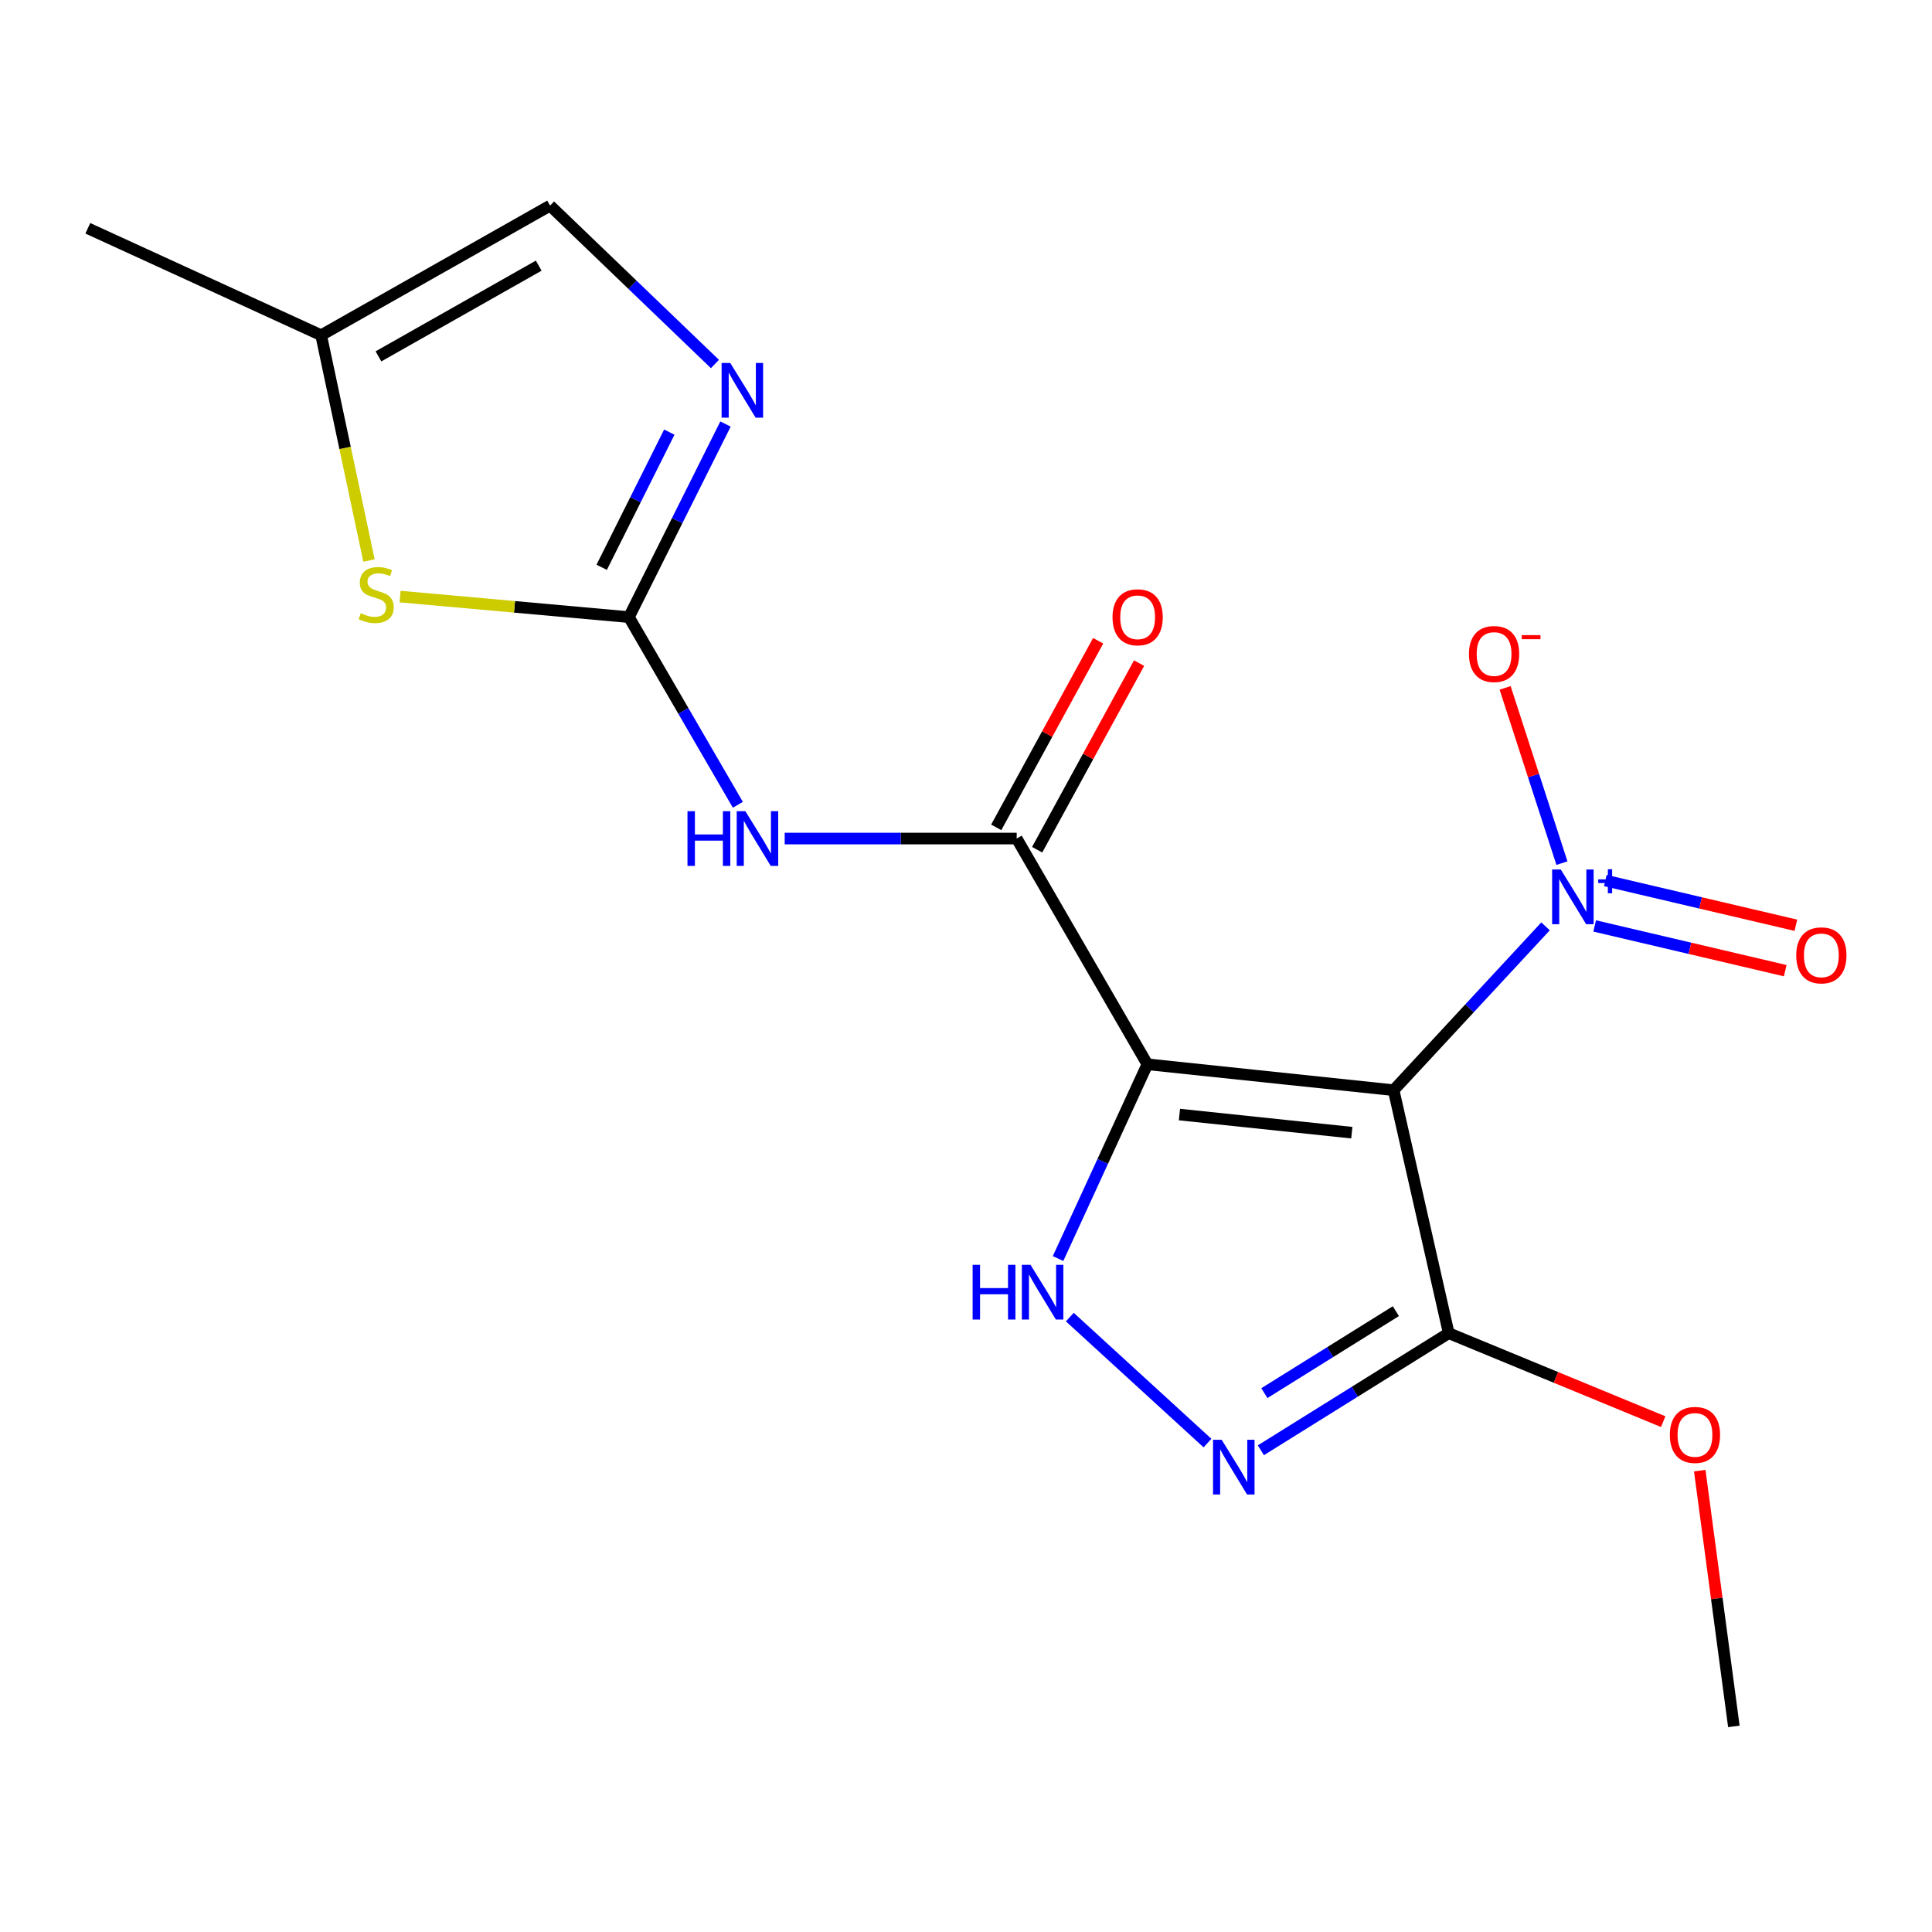 <?xml version='1.0' encoding='iso-8859-1'?>
<svg version='1.1' baseProfile='full'
              xmlns='http://www.w3.org/2000/svg'
                      xmlns:rdkit='http://www.rdkit.org/xml'
                      xmlns:xlink='http://www.w3.org/1999/xlink'
                  xml:space='preserve'
width='1000px' height='1000px' viewBox='0 0 1000 1000'>
<!-- END OF HEADER -->
<rect style='opacity:1.0;fill:#FFFFFF;stroke:none' width='1000' height='1000' x='0' y='0'> </rect>
<path class='bond-0' d='M 721.341,564.279 L 593.883,550.868' style='fill:none;fill-rule:evenodd;stroke:#000000;stroke-width:6px;stroke-linecap:butt;stroke-linejoin:miter;stroke-opacity:1' />
<path class='bond-0' d='M 699.696,586.274 L 610.476,576.887' style='fill:none;fill-rule:evenodd;stroke:#000000;stroke-width:6px;stroke-linecap:butt;stroke-linejoin:miter;stroke-opacity:1' />
<path class='bond-1' d='M 721.341,564.279 L 760.654,521.88' style='fill:none;fill-rule:evenodd;stroke:#000000;stroke-width:6px;stroke-linecap:butt;stroke-linejoin:miter;stroke-opacity:1' />
<path class='bond-1' d='M 760.654,521.88 L 799.967,479.482' style='fill:none;fill-rule:evenodd;stroke:#0000FF;stroke-width:6px;stroke-linecap:butt;stroke-linejoin:miter;stroke-opacity:1' />
<path class='bond-5' d='M 721.341,564.279 L 749.853,690.047' style='fill:none;fill-rule:evenodd;stroke:#000000;stroke-width:6px;stroke-linecap:butt;stroke-linejoin:miter;stroke-opacity:1' />
<path class='bond-2' d='M 593.883,550.868 L 570.767,601.146' style='fill:none;fill-rule:evenodd;stroke:#000000;stroke-width:6px;stroke-linecap:butt;stroke-linejoin:miter;stroke-opacity:1' />
<path class='bond-2' d='M 570.767,601.146 L 547.651,651.425' style='fill:none;fill-rule:evenodd;stroke:#0000FF;stroke-width:6px;stroke-linecap:butt;stroke-linejoin:miter;stroke-opacity:1' />
<path class='bond-3' d='M 593.883,550.868 L 526.238,434.031' style='fill:none;fill-rule:evenodd;stroke:#000000;stroke-width:6px;stroke-linecap:butt;stroke-linejoin:miter;stroke-opacity:1' />
<path class='bond-12' d='M 808.455,446.754 L 793.749,401.399' style='fill:none;fill-rule:evenodd;stroke:#0000FF;stroke-width:6px;stroke-linecap:butt;stroke-linejoin:miter;stroke-opacity:1' />
<path class='bond-12' d='M 793.749,401.399 L 779.044,356.045' style='fill:none;fill-rule:evenodd;stroke:#FF0000;stroke-width:6px;stroke-linecap:butt;stroke-linejoin:miter;stroke-opacity:1' />
<path class='bond-13' d='M 825.403,479.266 L 874.716,490.841' style='fill:none;fill-rule:evenodd;stroke:#0000FF;stroke-width:6px;stroke-linecap:butt;stroke-linejoin:miter;stroke-opacity:1' />
<path class='bond-13' d='M 874.716,490.841 L 924.029,502.416' style='fill:none;fill-rule:evenodd;stroke:#FF0000;stroke-width:6px;stroke-linecap:butt;stroke-linejoin:miter;stroke-opacity:1' />
<path class='bond-13' d='M 830.919,455.765 L 880.232,467.34' style='fill:none;fill-rule:evenodd;stroke:#0000FF;stroke-width:6px;stroke-linecap:butt;stroke-linejoin:miter;stroke-opacity:1' />
<path class='bond-13' d='M 880.232,467.34 L 929.545,478.915' style='fill:none;fill-rule:evenodd;stroke:#FF0000;stroke-width:6px;stroke-linecap:butt;stroke-linejoin:miter;stroke-opacity:1' />
<path class='bond-18' d='M 553.743,681.729 L 624.993,746.934' style='fill:none;fill-rule:evenodd;stroke:#0000FF;stroke-width:6px;stroke-linecap:butt;stroke-linejoin:miter;stroke-opacity:1' />
<path class='bond-7' d='M 526.238,434.031 L 466.197,434.031' style='fill:none;fill-rule:evenodd;stroke:#000000;stroke-width:6px;stroke-linecap:butt;stroke-linejoin:miter;stroke-opacity:1' />
<path class='bond-7' d='M 466.197,434.031 L 406.156,434.031' style='fill:none;fill-rule:evenodd;stroke:#0000FF;stroke-width:6px;stroke-linecap:butt;stroke-linejoin:miter;stroke-opacity:1' />
<path class='bond-14' d='M 536.831,439.817 L 563.209,391.525' style='fill:none;fill-rule:evenodd;stroke:#000000;stroke-width:6px;stroke-linecap:butt;stroke-linejoin:miter;stroke-opacity:1' />
<path class='bond-14' d='M 563.209,391.525 L 589.588,343.232' style='fill:none;fill-rule:evenodd;stroke:#FF0000;stroke-width:6px;stroke-linecap:butt;stroke-linejoin:miter;stroke-opacity:1' />
<path class='bond-14' d='M 515.645,428.245 L 542.024,379.953' style='fill:none;fill-rule:evenodd;stroke:#000000;stroke-width:6px;stroke-linecap:butt;stroke-linejoin:miter;stroke-opacity:1' />
<path class='bond-14' d='M 542.024,379.953 L 568.402,331.66' style='fill:none;fill-rule:evenodd;stroke:#FF0000;stroke-width:6px;stroke-linecap:butt;stroke-linejoin:miter;stroke-opacity:1' />
<path class='bond-4' d='M 325.529,319.421 L 353.724,367.99' style='fill:none;fill-rule:evenodd;stroke:#000000;stroke-width:6px;stroke-linecap:butt;stroke-linejoin:miter;stroke-opacity:1' />
<path class='bond-4' d='M 353.724,367.99 L 381.918,416.558' style='fill:none;fill-rule:evenodd;stroke:#0000FF;stroke-width:6px;stroke-linecap:butt;stroke-linejoin:miter;stroke-opacity:1' />
<path class='bond-8' d='M 325.529,319.421 L 350.524,269.449' style='fill:none;fill-rule:evenodd;stroke:#000000;stroke-width:6px;stroke-linecap:butt;stroke-linejoin:miter;stroke-opacity:1' />
<path class='bond-8' d='M 350.524,269.449 L 375.519,219.476' style='fill:none;fill-rule:evenodd;stroke:#0000FF;stroke-width:6px;stroke-linecap:butt;stroke-linejoin:miter;stroke-opacity:1' />
<path class='bond-8' d='M 311.438,293.631 L 328.934,258.65' style='fill:none;fill-rule:evenodd;stroke:#000000;stroke-width:6px;stroke-linecap:butt;stroke-linejoin:miter;stroke-opacity:1' />
<path class='bond-8' d='M 328.934,258.65 L 346.431,223.669' style='fill:none;fill-rule:evenodd;stroke:#0000FF;stroke-width:6px;stroke-linecap:butt;stroke-linejoin:miter;stroke-opacity:1' />
<path class='bond-9' d='M 325.529,319.421 L 266.306,314.102' style='fill:none;fill-rule:evenodd;stroke:#000000;stroke-width:6px;stroke-linecap:butt;stroke-linejoin:miter;stroke-opacity:1' />
<path class='bond-9' d='M 266.306,314.102 L 207.082,308.784' style='fill:none;fill-rule:evenodd;stroke:#CCCC00;stroke-width:6px;stroke-linecap:butt;stroke-linejoin:miter;stroke-opacity:1' />
<path class='bond-6' d='M 749.853,690.047 L 701.239,720.352' style='fill:none;fill-rule:evenodd;stroke:#000000;stroke-width:6px;stroke-linecap:butt;stroke-linejoin:miter;stroke-opacity:1' />
<path class='bond-6' d='M 701.239,720.352 L 652.626,750.657' style='fill:none;fill-rule:evenodd;stroke:#0000FF;stroke-width:6px;stroke-linecap:butt;stroke-linejoin:miter;stroke-opacity:1' />
<path class='bond-6' d='M 722.498,678.653 L 688.469,699.867' style='fill:none;fill-rule:evenodd;stroke:#000000;stroke-width:6px;stroke-linecap:butt;stroke-linejoin:miter;stroke-opacity:1' />
<path class='bond-6' d='M 688.469,699.867 L 654.44,721.08' style='fill:none;fill-rule:evenodd;stroke:#0000FF;stroke-width:6px;stroke-linecap:butt;stroke-linejoin:miter;stroke-opacity:1' />
<path class='bond-15' d='M 749.853,690.047 L 805.358,712.946' style='fill:none;fill-rule:evenodd;stroke:#000000;stroke-width:6px;stroke-linecap:butt;stroke-linejoin:miter;stroke-opacity:1' />
<path class='bond-15' d='M 805.358,712.946 L 860.864,735.846' style='fill:none;fill-rule:evenodd;stroke:#FF0000;stroke-width:6px;stroke-linecap:butt;stroke-linejoin:miter;stroke-opacity:1' />
<path class='bond-10' d='M 370.052,188.403 L 327.386,147.416' style='fill:none;fill-rule:evenodd;stroke:#0000FF;stroke-width:6px;stroke-linecap:butt;stroke-linejoin:miter;stroke-opacity:1' />
<path class='bond-10' d='M 327.386,147.416 L 284.72,106.428' style='fill:none;fill-rule:evenodd;stroke:#000000;stroke-width:6px;stroke-linecap:butt;stroke-linejoin:miter;stroke-opacity:1' />
<path class='bond-11' d='M 190.991,290.124 L 178.606,231.817' style='fill:none;fill-rule:evenodd;stroke:#CCCC00;stroke-width:6px;stroke-linecap:butt;stroke-linejoin:miter;stroke-opacity:1' />
<path class='bond-11' d='M 178.606,231.817 L 166.22,173.51' style='fill:none;fill-rule:evenodd;stroke:#000000;stroke-width:6px;stroke-linecap:butt;stroke-linejoin:miter;stroke-opacity:1' />
<path class='bond-19' d='M 284.72,106.428 L 166.22,173.51' style='fill:none;fill-rule:evenodd;stroke:#000000;stroke-width:6px;stroke-linecap:butt;stroke-linejoin:miter;stroke-opacity:1' />
<path class='bond-19' d='M 278.837,137.498 L 195.887,184.455' style='fill:none;fill-rule:evenodd;stroke:#000000;stroke-width:6px;stroke-linecap:butt;stroke-linejoin:miter;stroke-opacity:1' />
<path class='bond-16' d='M 166.22,173.51 L 45.455,118.163' style='fill:none;fill-rule:evenodd;stroke:#000000;stroke-width:6px;stroke-linecap:butt;stroke-linejoin:miter;stroke-opacity:1' />
<path class='bond-17' d='M 879.787,761.198 L 888.614,827.385' style='fill:none;fill-rule:evenodd;stroke:#FF0000;stroke-width:6px;stroke-linecap:butt;stroke-linejoin:miter;stroke-opacity:1' />
<path class='bond-17' d='M 888.614,827.385 L 897.44,893.572' style='fill:none;fill-rule:evenodd;stroke:#000000;stroke-width:6px;stroke-linecap:butt;stroke-linejoin:miter;stroke-opacity:1' />
<path  class='atom-2' d='M 807.858 450.06
L 817.138 465.06
Q 818.058 466.54, 819.538 469.22
Q 821.018 471.9, 821.098 472.06
L 821.098 450.06
L 824.858 450.06
L 824.858 478.38
L 820.978 478.38
L 811.018 461.98
Q 809.858 460.06, 808.618 457.86
Q 807.418 455.66, 807.058 454.98
L 807.058 478.38
L 803.378 478.38
L 803.378 450.06
L 807.858 450.06
' fill='#0000FF'/>
<path  class='atom-2' d='M 827.234 455.164
L 832.224 455.164
L 832.224 449.911
L 834.441 449.911
L 834.441 455.164
L 839.563 455.164
L 839.563 457.065
L 834.441 457.065
L 834.441 462.345
L 832.224 462.345
L 832.224 457.065
L 827.234 457.065
L 827.234 455.164
' fill='#0000FF'/>
<path  class='atom-3' d='M 503.429 654.671
L 507.269 654.671
L 507.269 666.711
L 521.749 666.711
L 521.749 654.671
L 525.589 654.671
L 525.589 682.991
L 521.749 682.991
L 521.749 669.911
L 507.269 669.911
L 507.269 682.991
L 503.429 682.991
L 503.429 654.671
' fill='#0000FF'/>
<path  class='atom-3' d='M 533.389 654.671
L 542.669 669.671
Q 543.589 671.151, 545.069 673.831
Q 546.549 676.511, 546.629 676.671
L 546.629 654.671
L 550.389 654.671
L 550.389 682.991
L 546.509 682.991
L 536.549 666.591
Q 535.389 664.671, 534.149 662.471
Q 532.949 660.271, 532.589 659.591
L 532.589 682.991
L 528.909 682.991
L 528.909 654.671
L 533.389 654.671
' fill='#0000FF'/>
<path  class='atom-7' d='M 632.349 745.235
L 641.629 760.235
Q 642.549 761.715, 644.029 764.395
Q 645.509 767.075, 645.589 767.235
L 645.589 745.235
L 649.349 745.235
L 649.349 773.555
L 645.469 773.555
L 635.509 757.155
Q 634.349 755.235, 633.109 753.035
Q 631.909 750.835, 631.549 750.155
L 631.549 773.555
L 627.869 773.555
L 627.869 745.235
L 632.349 745.235
' fill='#0000FF'/>
<path  class='atom-8' d='M 355.841 419.871
L 359.681 419.871
L 359.681 431.911
L 374.161 431.911
L 374.161 419.871
L 378.001 419.871
L 378.001 448.191
L 374.161 448.191
L 374.161 435.111
L 359.681 435.111
L 359.681 448.191
L 355.841 448.191
L 355.841 419.871
' fill='#0000FF'/>
<path  class='atom-8' d='M 385.801 419.871
L 395.081 434.871
Q 396.001 436.351, 397.481 439.031
Q 398.961 441.711, 399.041 441.871
L 399.041 419.871
L 402.801 419.871
L 402.801 448.191
L 398.921 448.191
L 388.961 431.791
Q 387.801 429.871, 386.561 427.671
Q 385.361 425.471, 385.001 424.791
L 385.001 448.191
L 381.321 448.191
L 381.321 419.871
L 385.801 419.871
' fill='#0000FF'/>
<path  class='atom-9' d='M 377.983 187.875
L 387.263 202.875
Q 388.183 204.355, 389.663 207.035
Q 391.143 209.715, 391.223 209.875
L 391.223 187.875
L 394.983 187.875
L 394.983 216.195
L 391.103 216.195
L 381.143 199.795
Q 379.983 197.875, 378.743 195.675
Q 377.543 193.475, 377.183 192.795
L 377.183 216.195
L 373.503 216.195
L 373.503 187.875
L 377.983 187.875
' fill='#0000FF'/>
<path  class='atom-10' d='M 186.719 317.393
Q 187.039 317.513, 188.359 318.073
Q 189.679 318.633, 191.119 318.993
Q 192.599 319.313, 194.039 319.313
Q 196.719 319.313, 198.279 318.033
Q 199.839 316.713, 199.839 314.433
Q 199.839 312.873, 199.039 311.913
Q 198.279 310.953, 197.079 310.433
Q 195.879 309.913, 193.879 309.313
Q 191.359 308.553, 189.839 307.833
Q 188.359 307.113, 187.279 305.593
Q 186.239 304.073, 186.239 301.513
Q 186.239 297.953, 188.639 295.753
Q 191.079 293.553, 195.879 293.553
Q 199.159 293.553, 202.879 295.113
L 201.959 298.193
Q 198.559 296.793, 195.999 296.793
Q 193.239 296.793, 191.719 297.953
Q 190.199 299.073, 190.239 301.033
Q 190.239 302.553, 190.999 303.473
Q 191.799 304.393, 192.919 304.913
Q 194.079 305.433, 195.999 306.033
Q 198.559 306.833, 200.079 307.633
Q 201.599 308.433, 202.679 310.073
Q 203.799 311.673, 203.799 314.433
Q 203.799 318.353, 201.159 320.473
Q 198.559 322.553, 194.199 322.553
Q 191.679 322.553, 189.759 321.993
Q 187.879 321.473, 185.639 320.553
L 186.719 317.393
' fill='#CCCC00'/>
<path  class='atom-13' d='M 760.335 338.518
Q 760.335 331.718, 763.695 327.918
Q 767.055 324.118, 773.335 324.118
Q 779.615 324.118, 782.975 327.918
Q 786.335 331.718, 786.335 338.518
Q 786.335 345.398, 782.935 349.318
Q 779.535 353.198, 773.335 353.198
Q 767.095 353.198, 763.695 349.318
Q 760.335 345.438, 760.335 338.518
M 773.335 349.998
Q 777.655 349.998, 779.975 347.118
Q 782.335 344.198, 782.335 338.518
Q 782.335 332.958, 779.975 330.158
Q 777.655 327.318, 773.335 327.318
Q 769.015 327.318, 766.655 330.118
Q 764.335 332.918, 764.335 338.518
Q 764.335 344.238, 766.655 347.118
Q 769.015 349.998, 773.335 349.998
' fill='#FF0000'/>
<path  class='atom-13' d='M 787.655 328.74
L 797.344 328.74
L 797.344 330.852
L 787.655 330.852
L 787.655 328.74
' fill='#FF0000'/>
<path  class='atom-14' d='M 929.729 494.488
Q 929.729 487.688, 933.089 483.888
Q 936.449 480.088, 942.729 480.088
Q 949.009 480.088, 952.369 483.888
Q 955.729 487.688, 955.729 494.488
Q 955.729 501.368, 952.329 505.288
Q 948.929 509.168, 942.729 509.168
Q 936.489 509.168, 933.089 505.288
Q 929.729 501.408, 929.729 494.488
M 942.729 505.968
Q 947.049 505.968, 949.369 503.088
Q 951.729 500.168, 951.729 494.488
Q 951.729 488.928, 949.369 486.128
Q 947.049 483.288, 942.729 483.288
Q 938.409 483.288, 936.049 486.088
Q 933.729 488.888, 933.729 494.488
Q 933.729 500.208, 936.049 503.088
Q 938.409 505.968, 942.729 505.968
' fill='#FF0000'/>
<path  class='atom-15' d='M 575.84 319.501
Q 575.84 312.701, 579.2 308.901
Q 582.56 305.101, 588.84 305.101
Q 595.12 305.101, 598.48 308.901
Q 601.84 312.701, 601.84 319.501
Q 601.84 326.381, 598.44 330.301
Q 595.04 334.181, 588.84 334.181
Q 582.6 334.181, 579.2 330.301
Q 575.84 326.421, 575.84 319.501
M 588.84 330.981
Q 593.16 330.981, 595.48 328.101
Q 597.84 325.181, 597.84 319.501
Q 597.84 313.941, 595.48 311.141
Q 593.16 308.301, 588.84 308.301
Q 584.52 308.301, 582.16 311.101
Q 579.84 313.901, 579.84 319.501
Q 579.84 325.221, 582.16 328.101
Q 584.52 330.981, 588.84 330.981
' fill='#FF0000'/>
<path  class='atom-16' d='M 864.311 742.711
Q 864.311 735.911, 867.671 732.111
Q 871.031 728.311, 877.311 728.311
Q 883.591 728.311, 886.951 732.111
Q 890.311 735.911, 890.311 742.711
Q 890.311 749.591, 886.911 753.511
Q 883.511 757.391, 877.311 757.391
Q 871.071 757.391, 867.671 753.511
Q 864.311 749.631, 864.311 742.711
M 877.311 754.191
Q 881.631 754.191, 883.951 751.311
Q 886.311 748.391, 886.311 742.711
Q 886.311 737.151, 883.951 734.351
Q 881.631 731.511, 877.311 731.511
Q 872.991 731.511, 870.631 734.311
Q 868.311 737.111, 868.311 742.711
Q 868.311 748.431, 870.631 751.311
Q 872.991 754.191, 877.311 754.191
' fill='#FF0000'/>
</svg>
